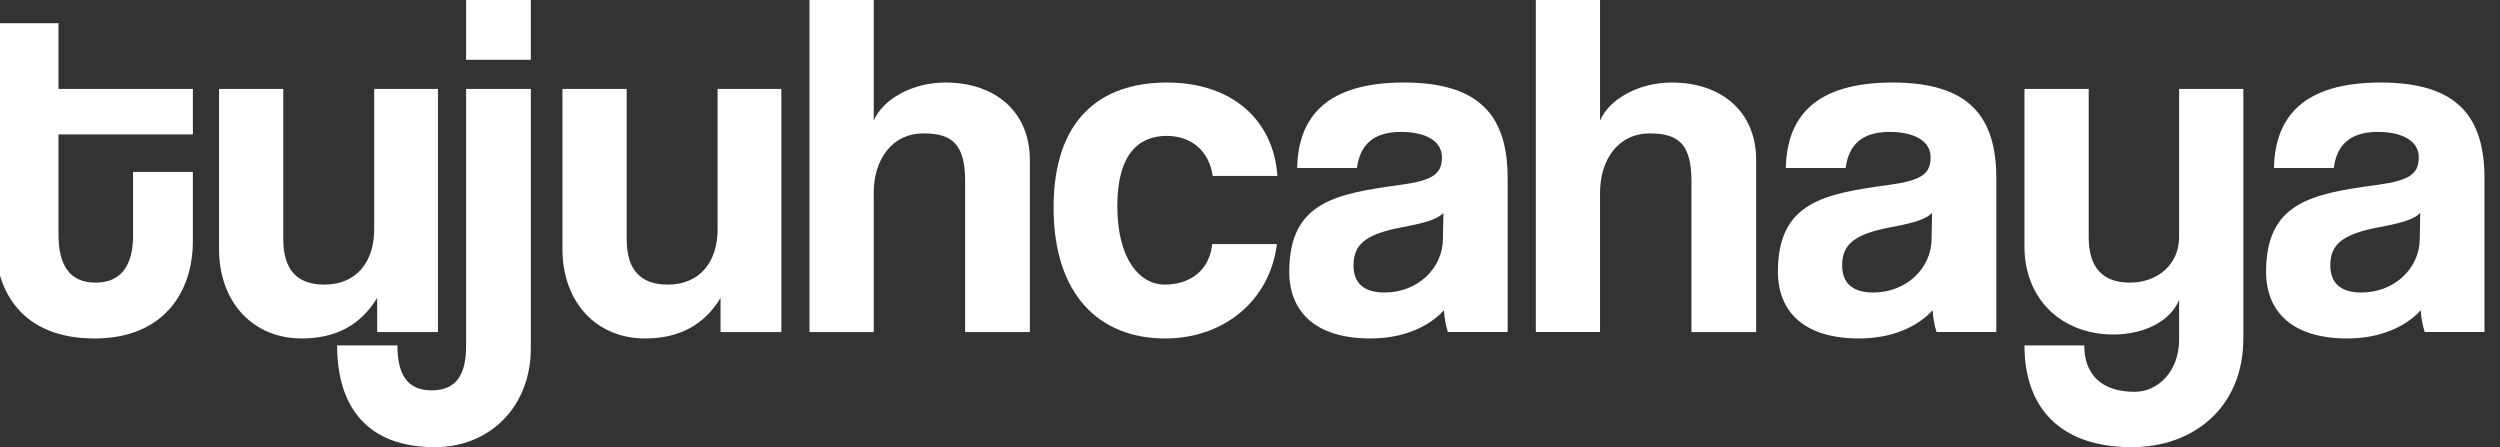<?xml version="1.0" encoding="UTF-8"?> <svg xmlns="http://www.w3.org/2000/svg" xmlns:xlink="http://www.w3.org/1999/xlink" xmlns:xodm="http://www.corel.com/coreldraw/odm/2003" xml:space="preserve" width="32.544mm" height="5.821mm" version="1.1" style="shape-rendering:geometricPrecision; text-rendering:geometricPrecision; image-rendering:optimizeQuality; fill-rule:evenodd; clip-rule:evenodd" viewBox="0 0 3254.36 582.08"><rect x="0" y="0" width="3254.36" height="582.08" fill="#333333" stroke="none"/> <defs> <style type="text/css"> .fil0 {fill:none} .fil1 {fill:white;fill-rule:nonzero} </style> </defs> <g id="Layer_x0020_1">  <rect class="fil0" x="-6.62" y="-0" width="3254.37" height="582.08"></rect> <path class="fil1" d="M173.24 306.16c0,39.23 -15.43,61.74 -48.88,61.74 -34.09,0 -48.24,-23.15 -48.24,-63.03l0 -129.92 174.95 0 0 -59.17 -174.95 0 0 -85.55 -82.33 0 0 283c0,68.18 36.66,127.35 129.28,127.35 89.41,0 128,-59.81 128,-126.7l0 -90.05 -77.83 0 0 82.33zm396.85 126.06l0 -316.44 -82.97 0 0 182.66c0,41.81 -22.52,72.04 -64.96,72.04 -35.38,0 -53.39,-19.3 -53.39,-59.18l0 -195.52 -83.62 0 0 208.39c0,69.46 44.38,116.41 107.42,116.41 43.73,0 76.53,-16.72 98.4,-52.74l0 44.38 79.12 0zm36.65 18.01c0,36.02 -11.58,57.89 -45.02,57.89 -32.8,0 -44.38,-22.52 -44.38,-58.53l-78.47 0c0,81.68 40.52,132.49 127.36,132.49 70.74,0 124.77,-52.09 124.77,-128.63l0 -337.67 -84.26 0 0 334.45zm84.26 -372.4l0 -77.83 -84.26 0 0 77.83 84.26 0zm326.1 354.39l0 -316.44 -82.97 0 0 182.66c0,41.81 -22.52,72.04 -64.96,72.04 -35.38,0 -53.39,-19.3 -53.39,-59.18l0 -195.52 -83.61 0 0 208.39c0,69.46 44.37,116.41 107.41,116.41 43.73,0 76.53,-16.72 98.4,-52.74l0 44.38 79.12 0zm323.51 0l0 -223.82c0,-63.04 -45.02,-100.98 -109.98,-100.98 -42.45,0 -81.04,21.22 -93.26,49.52l0 -156.94 -83.62 0 0 432.22 83.62 0 0 -181.38c0,-42.44 23.15,-77.18 64.96,-77.18 37.95,0 54.02,14.8 54.02,62.39l0 196.17 84.26 0zm237.34 -114.49c-3.22,34.1 -28.95,52.75 -61.75,52.75 -32.8,0 -61.74,-33.45 -61.74,-102.27 0,-68.82 28.94,-91.33 64.31,-91.33 31.52,0 55.32,19.29 59.82,52.1l84.26 0c-5.15,-74.61 -61.11,-121.56 -143.43,-121.56 -88.77,0 -147.93,49.52 -147.93,162.72 0,113.2 59.16,170.44 145.35,170.44 76.54,0 136.36,-49.52 145.36,-122.85l-84.25 0zm300.36 -5.78c-0.64,37.3 -32.8,68.82 -75.89,68.82 -26.37,0 -40.52,-11.58 -40.52,-35.38 0,-27.01 15.43,-40.52 63.03,-49.52 30.87,-5.79 45.66,-10.29 54.03,-18.65l-0.65 34.73zm84.26 120.27l0 -200.03c0,-79.75 -34.73,-124.77 -135.07,-124.77 -101.62,0 -137.64,45.66 -138.93,111.27l77.83 0c3.86,-28.3 19.3,-46.96 57.24,-46.96 32.8,0 53.39,12.23 53.39,32.8 0,21.87 -11.58,30.23 -53.39,36.03 -84.25,11.57 -145.36,21.86 -145.36,113.19 0,51.46 33.45,86.83 105.49,86.83 42.44,0 75.89,-14.79 95.83,-36.66 0.64,9.65 2.57,20.58 5.14,28.3l77.83 0zm323.51 0l0 -223.82c0,-63.04 -45.02,-100.98 -109.98,-100.98 -42.45,0 -81.04,21.22 -93.26,49.52l0 -156.94 -83.61 0 0 432.22 83.61 0 0 -181.38c0,-42.44 23.16,-77.18 64.96,-77.18 37.95,0 54.03,14.8 54.03,62.39l0 196.17 84.25 0zm228.34 -120.27c-0.65,37.3 -32.81,68.82 -75.9,68.82 -26.37,0 -40.52,-11.58 -40.52,-35.38 0,-27.01 15.43,-40.52 63.03,-49.52 30.87,-5.79 45.66,-10.29 54.03,-18.65l-0.64 34.73zm84.25 120.27l0 -200.03c0,-79.75 -34.73,-124.77 -135.07,-124.77 -101.62,0 -137.64,45.66 -138.92,111.27l77.82 0c3.86,-28.3 19.3,-46.96 57.25,-46.96 32.8,0 53.38,12.23 53.38,32.8 0,21.87 -11.58,30.23 -53.38,36.03 -84.26,11.57 -145.37,21.86 -145.37,113.19 0,51.46 33.45,86.83 105.49,86.83 42.45,0 75.89,-14.79 95.83,-36.66 0.64,9.65 2.57,20.58 5.15,28.3l77.82 0zm237.98 9.65c0,41.8 -27.66,68.18 -57.89,68.18 -43.73,0 -65.6,-23.16 -65.6,-60.46l-77.83 0c0,81.68 46.95,132.49 139.57,132.49 81.04,0 145.36,-52.09 145.36,-141.5l0 -324.8 -83.61 0 0 192.95c0,34.09 -26.38,59.17 -64.32,59.17 -35.38,0 -53.39,-19.94 -53.39,-59.17l0 -192.95 -83.61 0 0 205.17c0,69.46 49.53,114.49 115.77,114.49 39.24,0 73.97,-16.73 85.55,-45.03l0 51.46zm313.23 -129.92c-0.65,37.3 -32.81,68.82 -75.9,68.82 -26.37,0 -40.52,-11.58 -40.52,-35.38 0,-27.01 15.43,-40.52 63.03,-49.52 30.87,-5.79 45.66,-10.29 54.03,-18.65l-0.64 34.73zm84.25 120.27l0 -200.03c0,-79.75 -34.73,-124.77 -135.07,-124.77 -101.62,0 -137.64,45.66 -138.93,111.27l77.83 0c3.86,-28.3 19.3,-46.96 57.25,-46.96 32.8,0 53.38,12.23 53.38,32.8 0,21.87 -11.58,30.23 -53.38,36.03 -84.26,11.57 -145.37,21.86 -145.37,113.19 0,51.46 33.45,86.83 105.49,86.83 42.44,0 75.89,-14.79 95.83,-36.66 0.64,9.65 2.57,20.58 5.15,28.3l77.82 0z"></path> </g> </svg> 